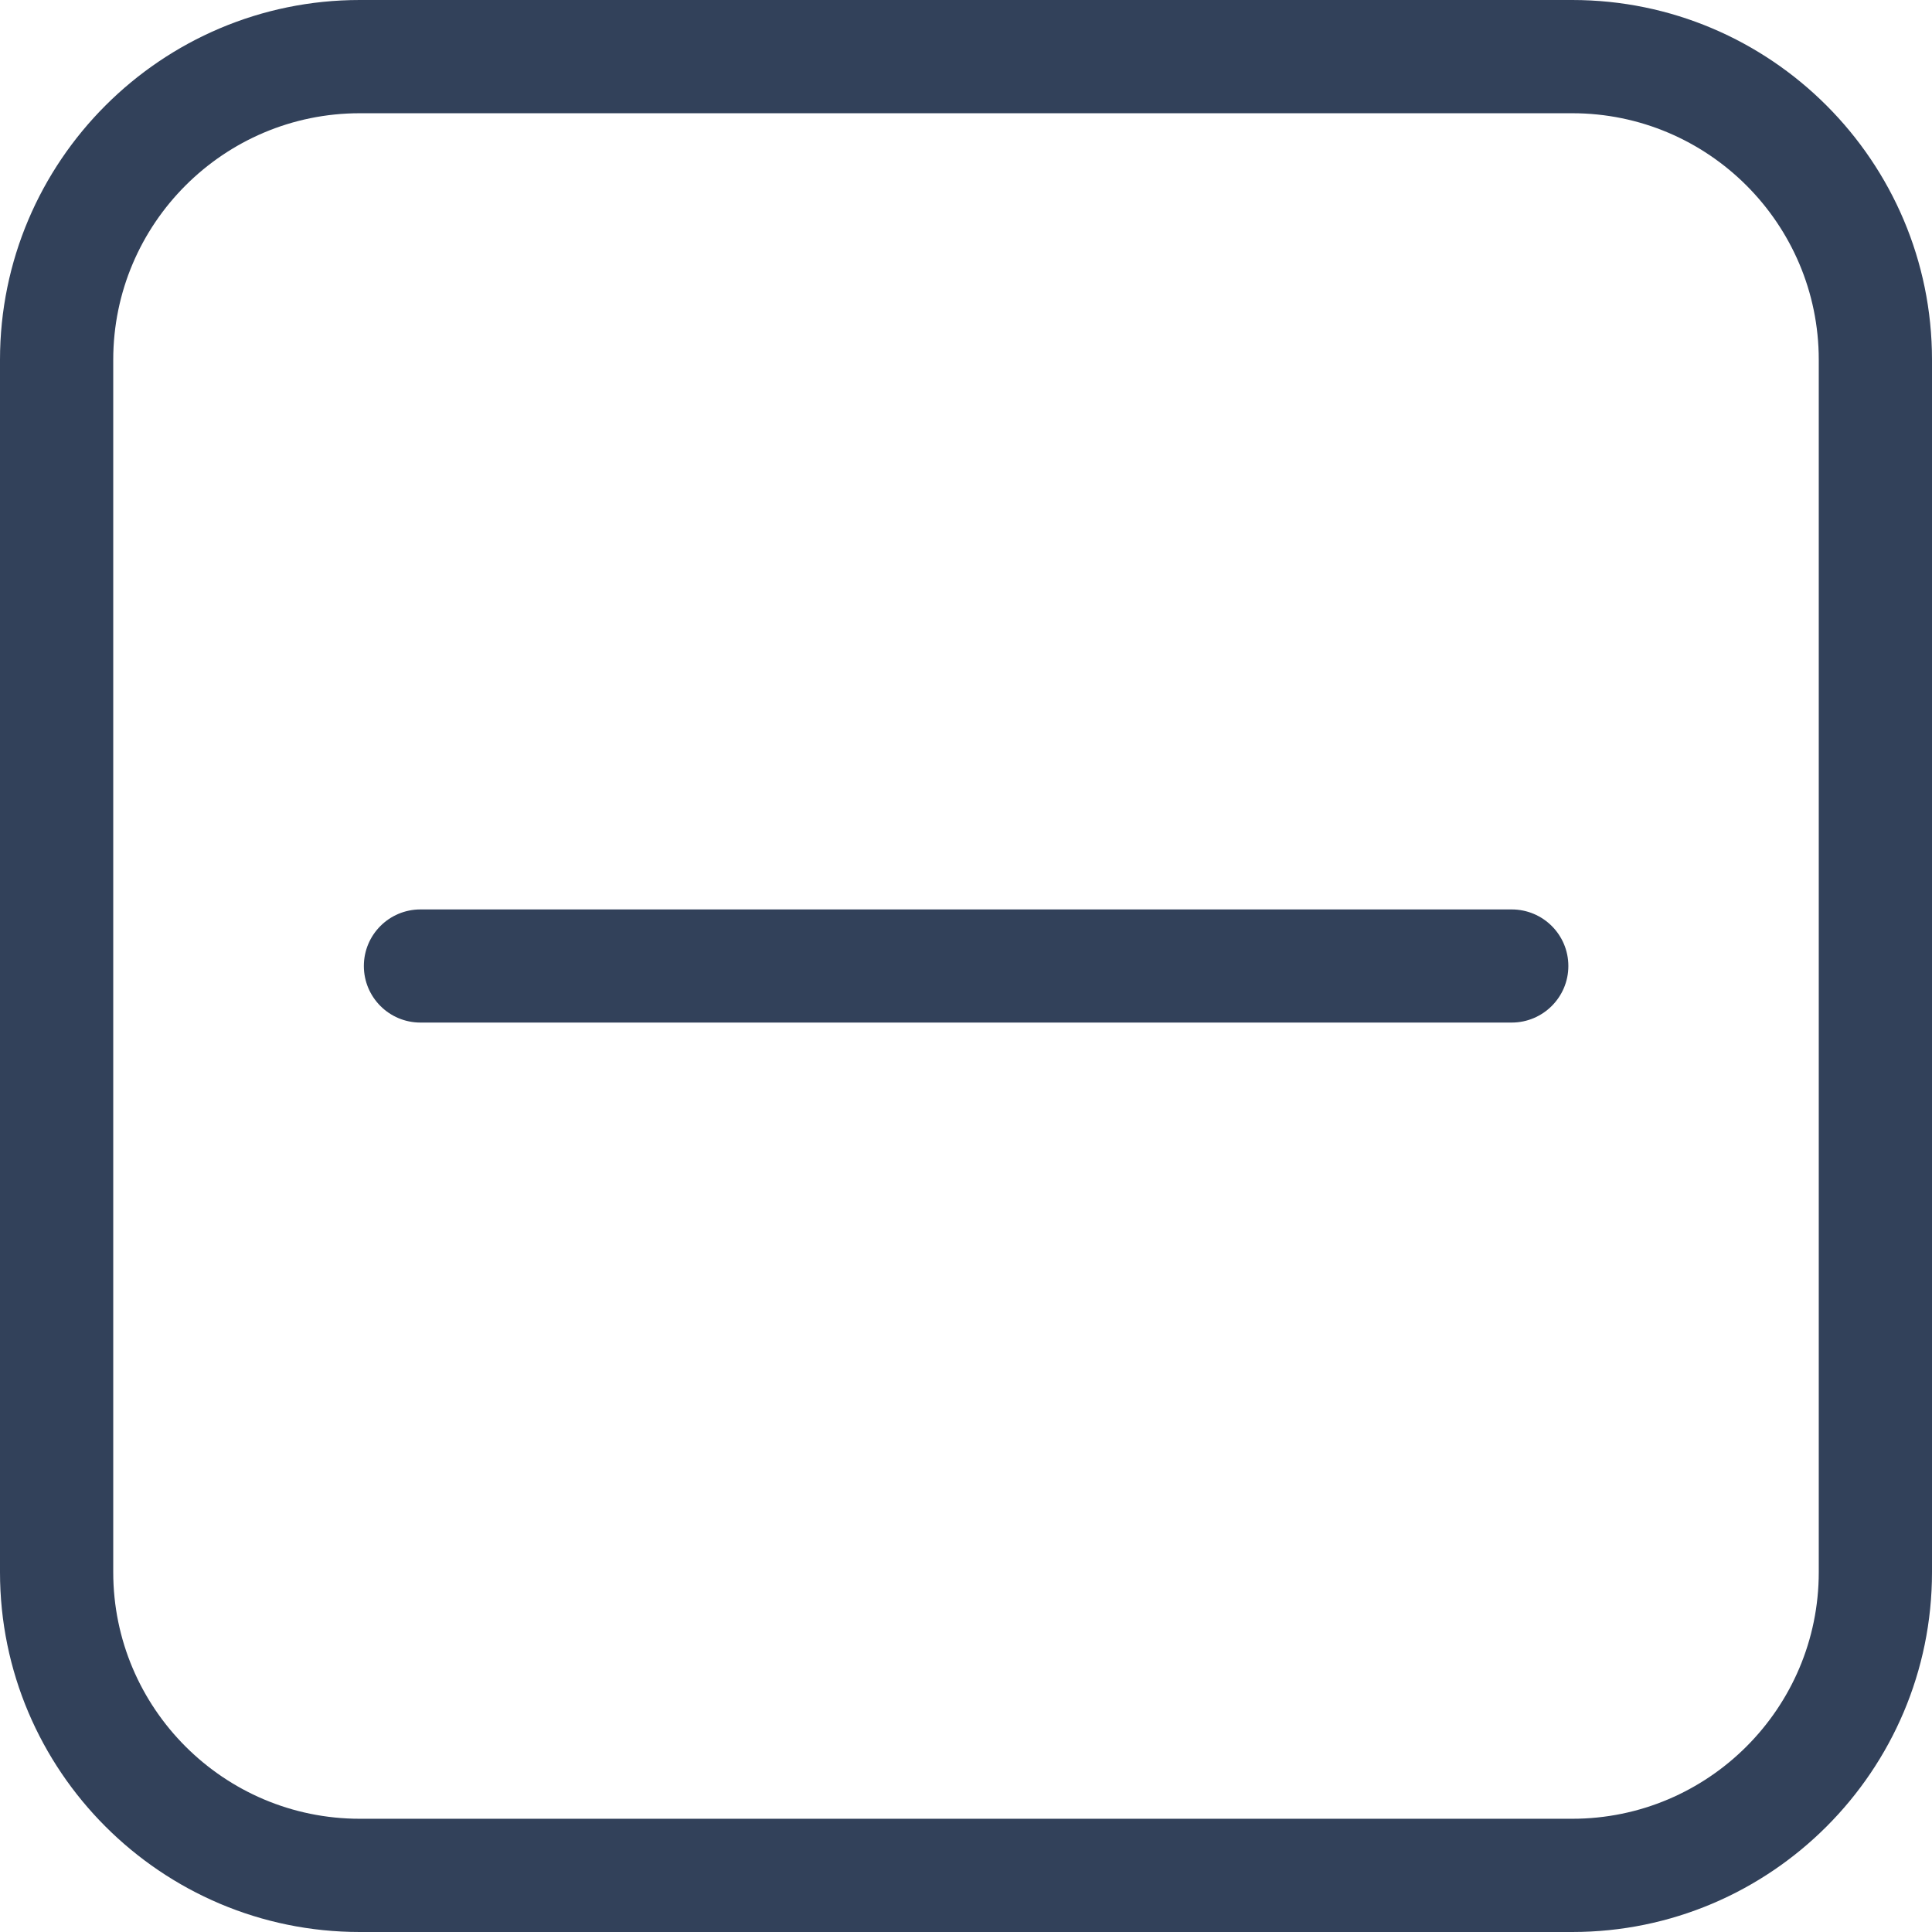 <svg width="18" height="18" viewBox="0 0 18 18" fill="none" xmlns="http://www.w3.org/2000/svg">
<g clip-path="url(#clip0_2011_713)">
<path d="M14.648 0H3.352C1.503 0 0 1.504 0 3.352V14.648C0 16.497 1.503 18 3.352 18H14.648C16.497 18 18 16.497 18 14.648V3.352C18 1.504 16.497 0 14.648 0ZM16.945 14.648C16.945 15.915 15.915 16.945 14.648 16.945H3.352C2.085 16.945 1.055 15.915 1.055 14.648V3.352C1.055 2.085 2.085 1.055 3.352 1.055H14.648C15.915 1.055 16.945 2.085 16.945 3.352V14.648Z" fill="#32415A"/>
<path d="M14.084 8.473H3.917C3.626 8.473 3.39 8.709 3.39 9C3.39 9.291 3.626 9.527 3.917 9.527H14.084C14.375 9.527 14.612 9.291 14.612 9C14.612 8.709 14.376 8.473 14.084 8.473Z" fill="#32415A"/>
</g>
<defs>
<clipPath id="clip0_2011_713">
<rect width="18" height="18" fill="white"/>
</clipPath>
</defs>
</svg>
